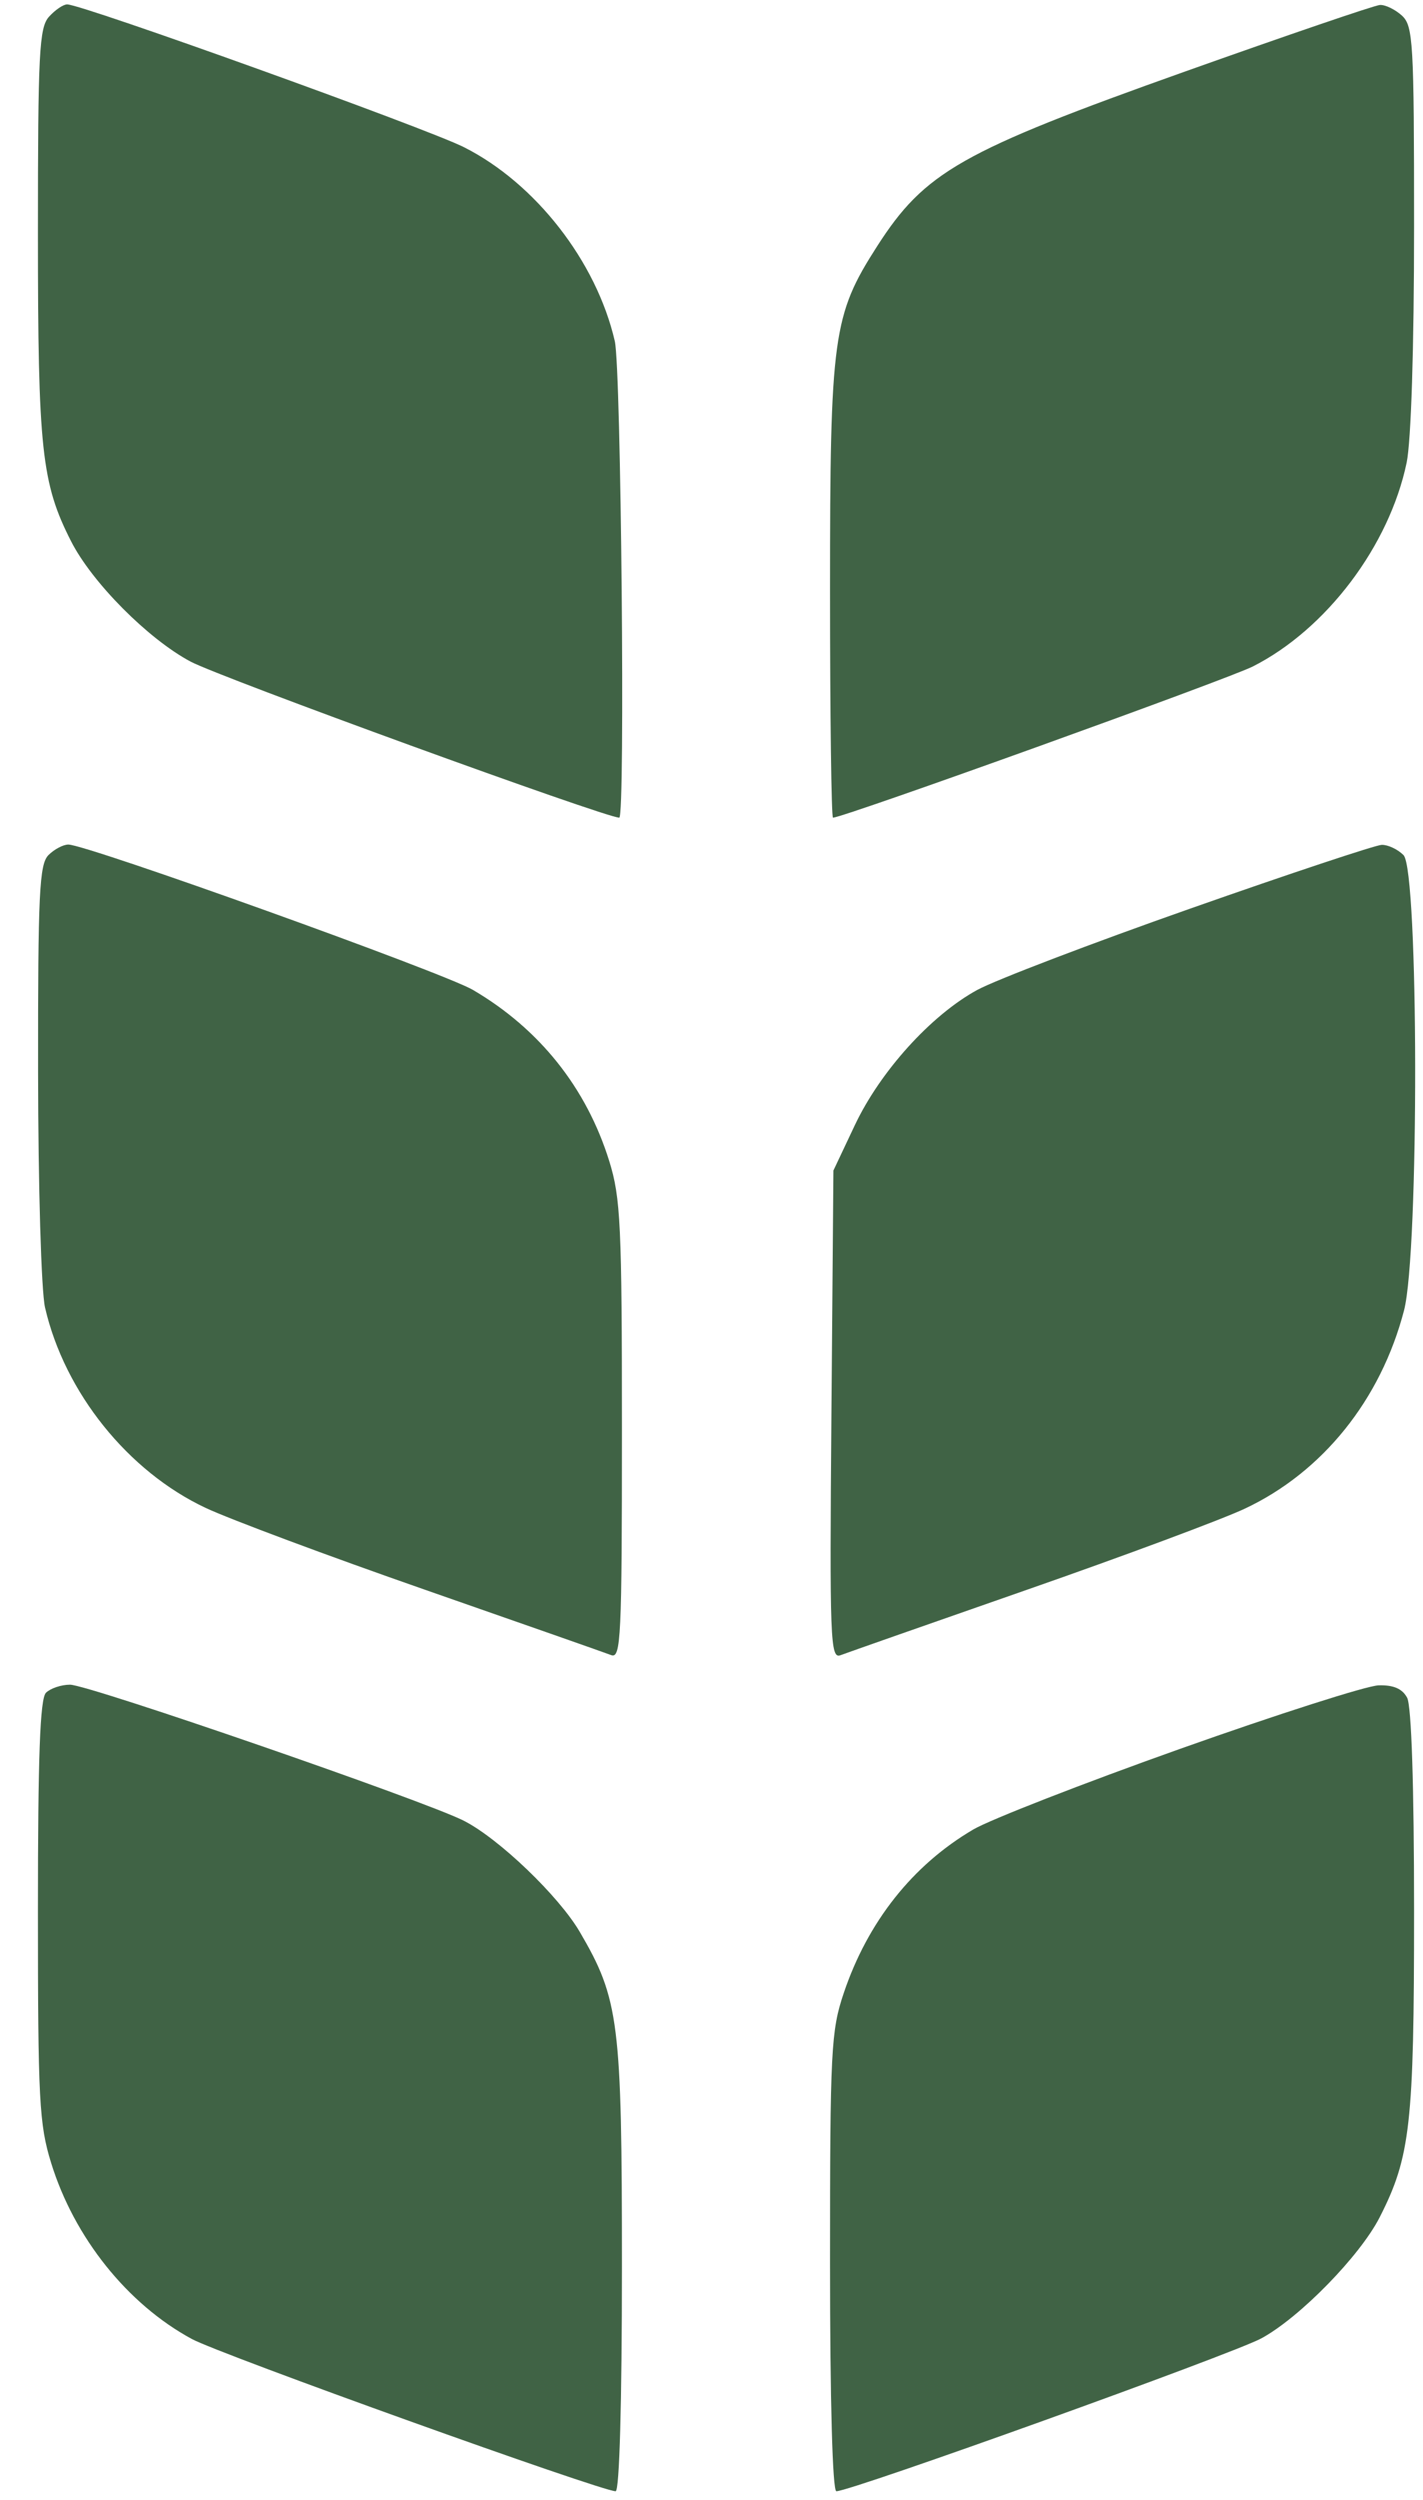 <svg width="37" height="65" viewBox="0 0 37 65" fill="none" xmlns="http://www.w3.org/2000/svg">
<path d="M0.986 6.077C0.986 1.369 1.019 0.716 1.275 0.434C1.434 0.258 1.646 0.114 1.746 0.114C2.136 0.114 11.081 3.333 12.061 3.826C13.924 4.764 15.51 6.802 15.986 8.872C16.15 9.583 16.259 21.26 16.102 21.26C15.742 21.26 5.727 17.614 4.953 17.201C3.85 16.612 2.396 15.148 1.85 14.077C1.081 12.569 0.986 11.685 0.986 6.077Z" fill="#406345"/>
<path d="M22.801 6.411C24.046 4.468 24.982 3.936 30.812 1.86C33.464 0.916 35.745 0.136 35.881 0.129C36.018 0.121 36.273 0.244 36.449 0.403C36.744 0.671 36.768 1.077 36.768 5.9C36.768 9.041 36.691 11.474 36.574 12.033C36.122 14.193 34.487 16.36 32.577 17.328C31.925 17.659 21.926 21.26 21.659 21.26C21.617 21.26 21.582 18.593 21.582 15.334C21.582 8.739 21.657 8.196 22.801 6.411Z" fill="#406345"/>
<path d="M0.99 27.869C0.986 23.224 1.023 22.471 1.26 22.233C1.411 22.082 1.643 21.959 1.777 21.959C2.256 21.959 11.542 25.294 12.298 25.739C14.03 26.755 15.249 28.286 15.841 30.188C16.138 31.144 16.171 31.853 16.171 37.197C16.171 42.573 16.145 43.131 15.892 43.034C15.739 42.975 13.559 42.21 11.049 41.334C8.538 40.458 5.974 39.501 5.35 39.208C3.328 38.259 1.679 36.203 1.171 33.997C1.073 33.572 0.993 30.845 0.99 27.869Z" fill="#406345"/>
<path d="M25.41 25.739C25.886 25.48 28.381 24.527 30.954 23.622C33.528 22.716 35.765 21.972 35.926 21.967C36.087 21.962 36.343 22.082 36.493 22.233C36.889 22.629 36.901 32.559 36.507 34.071C35.903 36.393 34.389 38.277 32.363 39.228C31.762 39.51 29.215 40.458 26.705 41.334C24.195 42.21 22.011 42.977 21.853 43.037C21.589 43.139 21.57 42.633 21.618 36.791L21.67 30.434L22.228 29.253C22.892 27.85 24.213 26.392 25.41 25.739Z" fill="#406345"/>
<path d="M0.986 49.674C0.986 45.667 1.041 44.167 1.195 44.013C1.311 43.898 1.592 43.803 1.821 43.803C2.301 43.803 11.031 46.819 12.057 47.339C12.967 47.8 14.527 49.295 15.074 50.229C16.097 51.977 16.171 52.568 16.171 58.935C16.171 62.468 16.107 64.774 16.007 64.774C15.634 64.774 5.723 61.214 4.987 60.815C3.311 59.907 1.927 58.175 1.329 56.236C1.019 55.233 0.986 54.599 0.986 49.674Z" fill="#406345"/>
<path d="M25.308 47.567C25.745 47.311 28.168 46.366 30.693 45.468C33.218 44.571 35.537 43.829 35.845 43.82C36.233 43.808 36.462 43.908 36.587 44.141C36.7 44.352 36.768 46.434 36.768 49.697C36.768 55.235 36.672 56.083 35.874 57.65C35.362 58.654 33.795 60.258 32.797 60.799C32.04 61.208 22.129 64.774 21.747 64.774C21.647 64.774 21.582 62.427 21.582 58.827C21.582 53.306 21.608 52.804 21.938 51.823C22.562 49.968 23.73 48.493 25.308 47.567Z" fill="#406345"/>
</svg>
